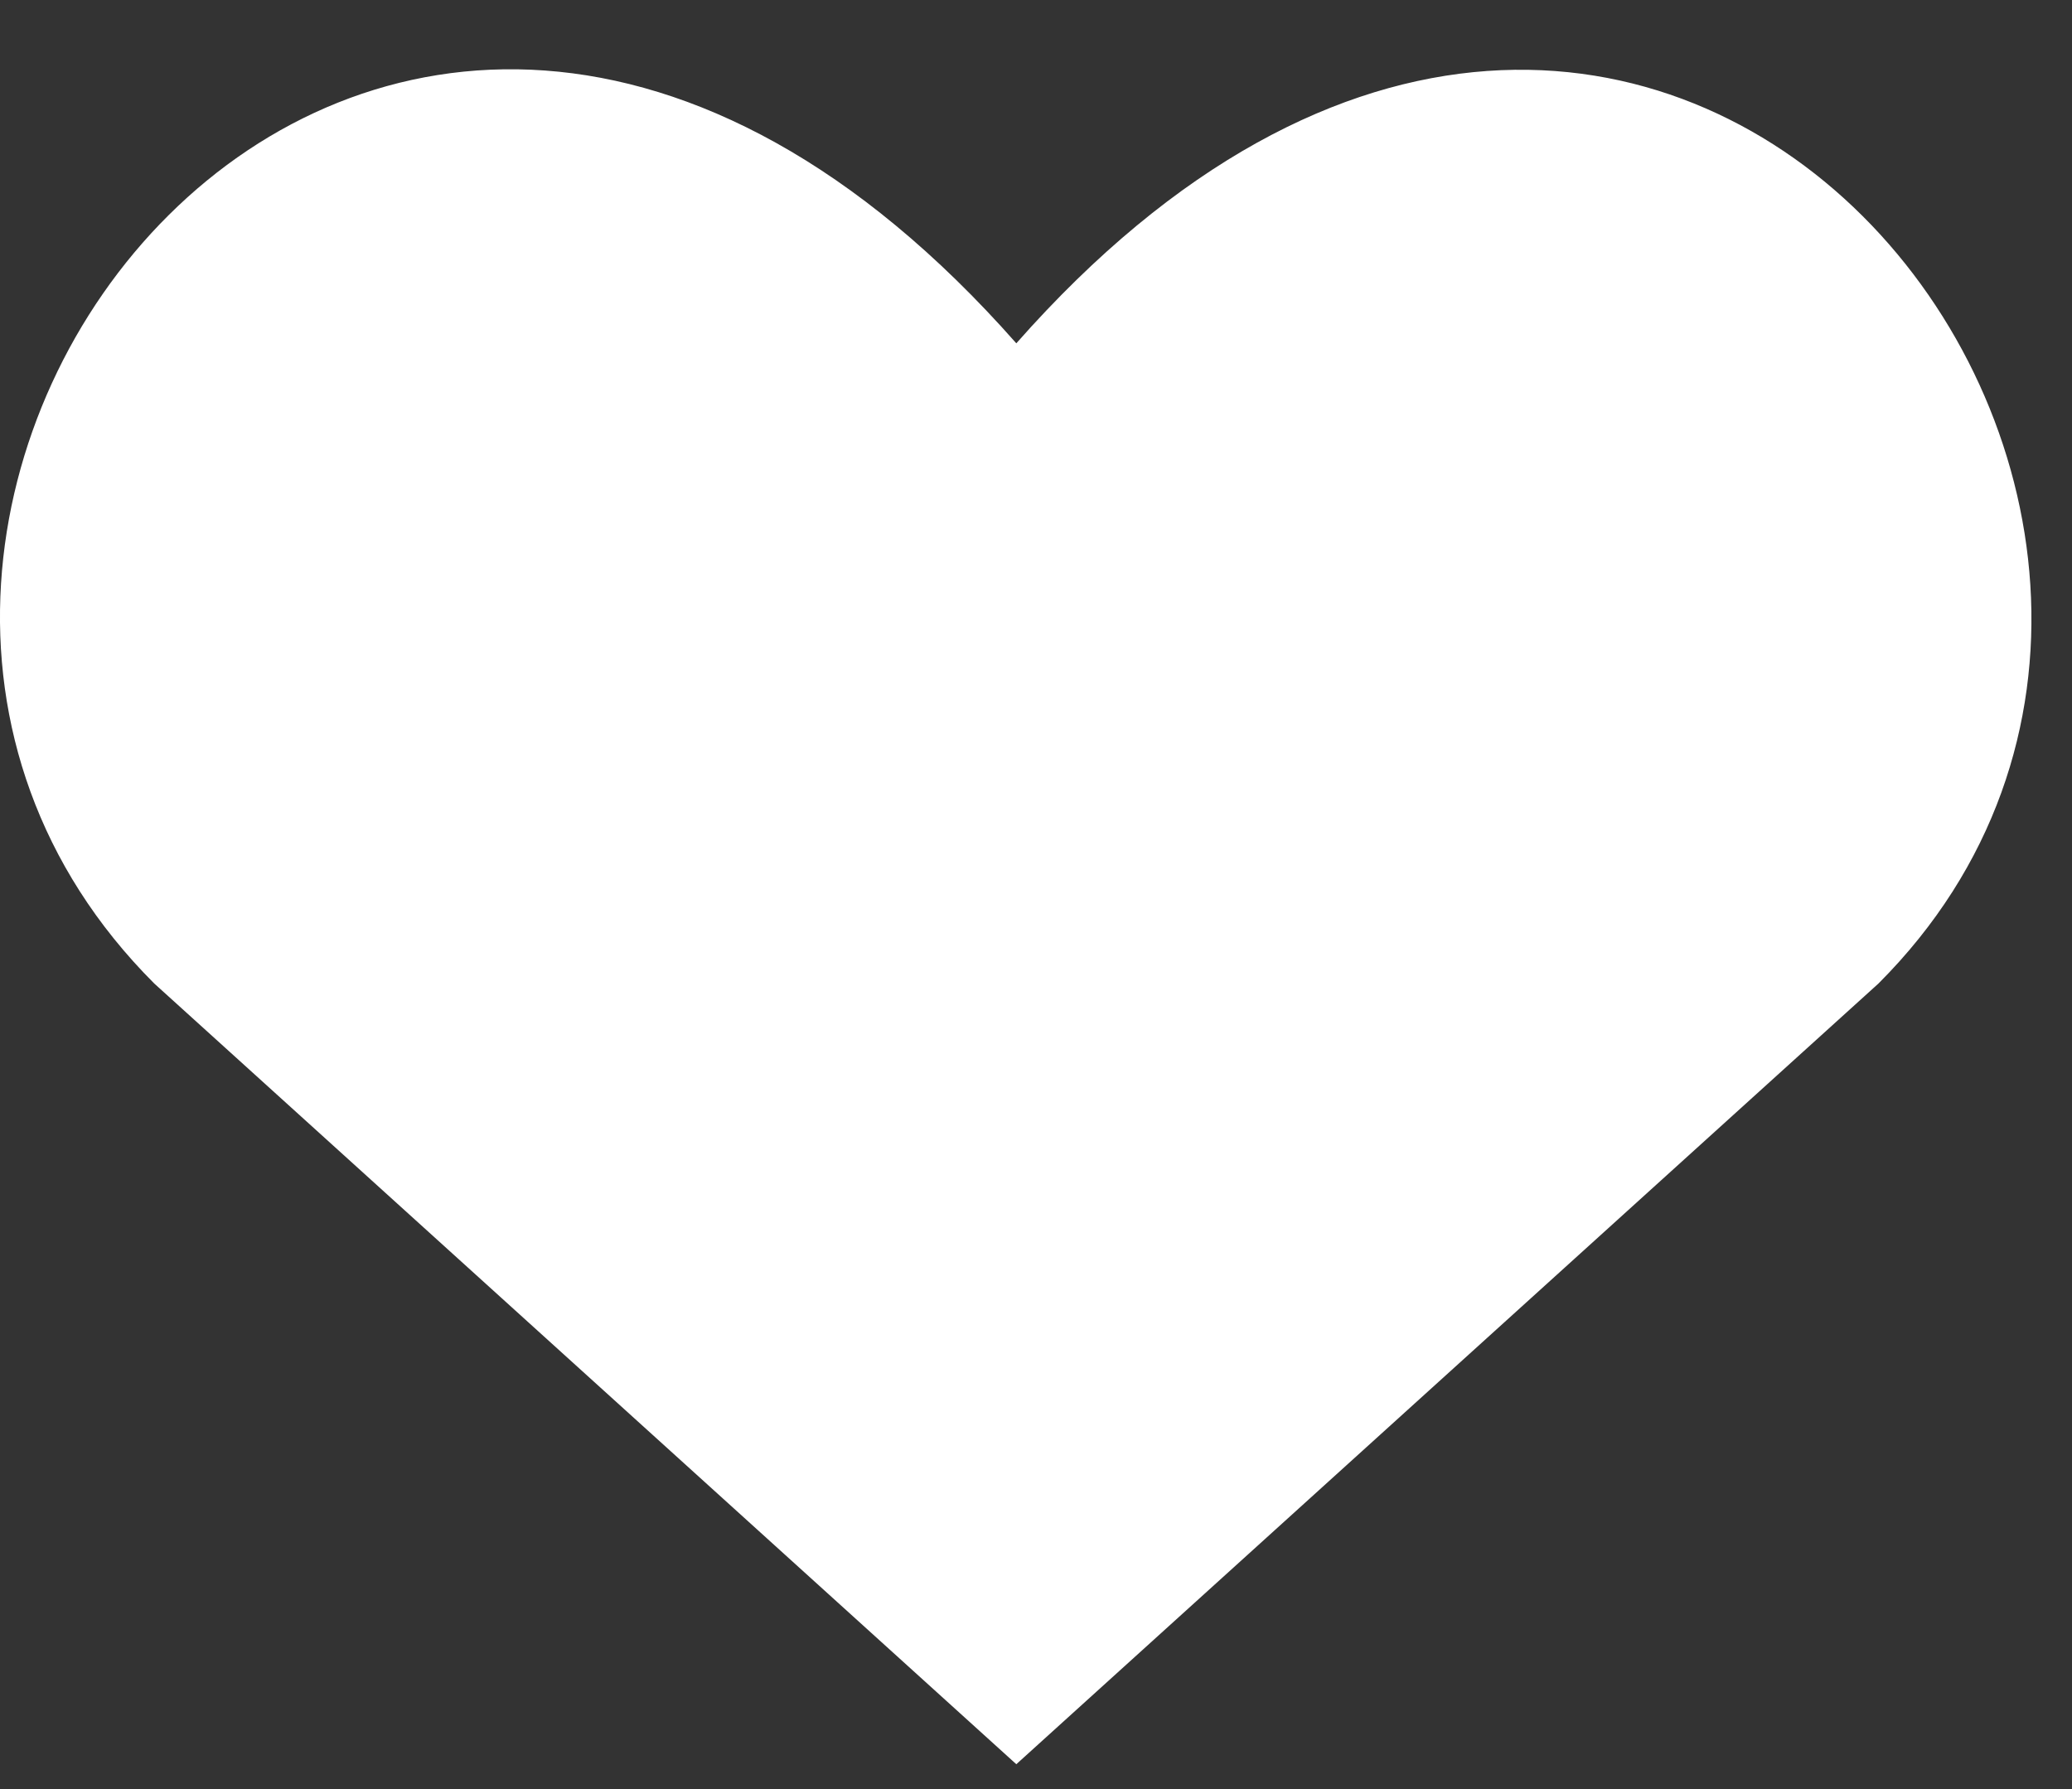 <?xml version="1.0" encoding="UTF-8"?> <svg xmlns="http://www.w3.org/2000/svg" width="22" height="19" viewBox="0 0 22 19" fill="none"><rect x="0" y="0" width="22" height="19" fill="#333333" stroke="none"/><path d="M10.791 18.736L1.638 10.445C-3.337 5.47 3.976 -4.081 10.791 3.646C17.607 -4.081 24.886 5.503 19.945 10.445L10.791 18.736Z" fill="white"></path></svg> 